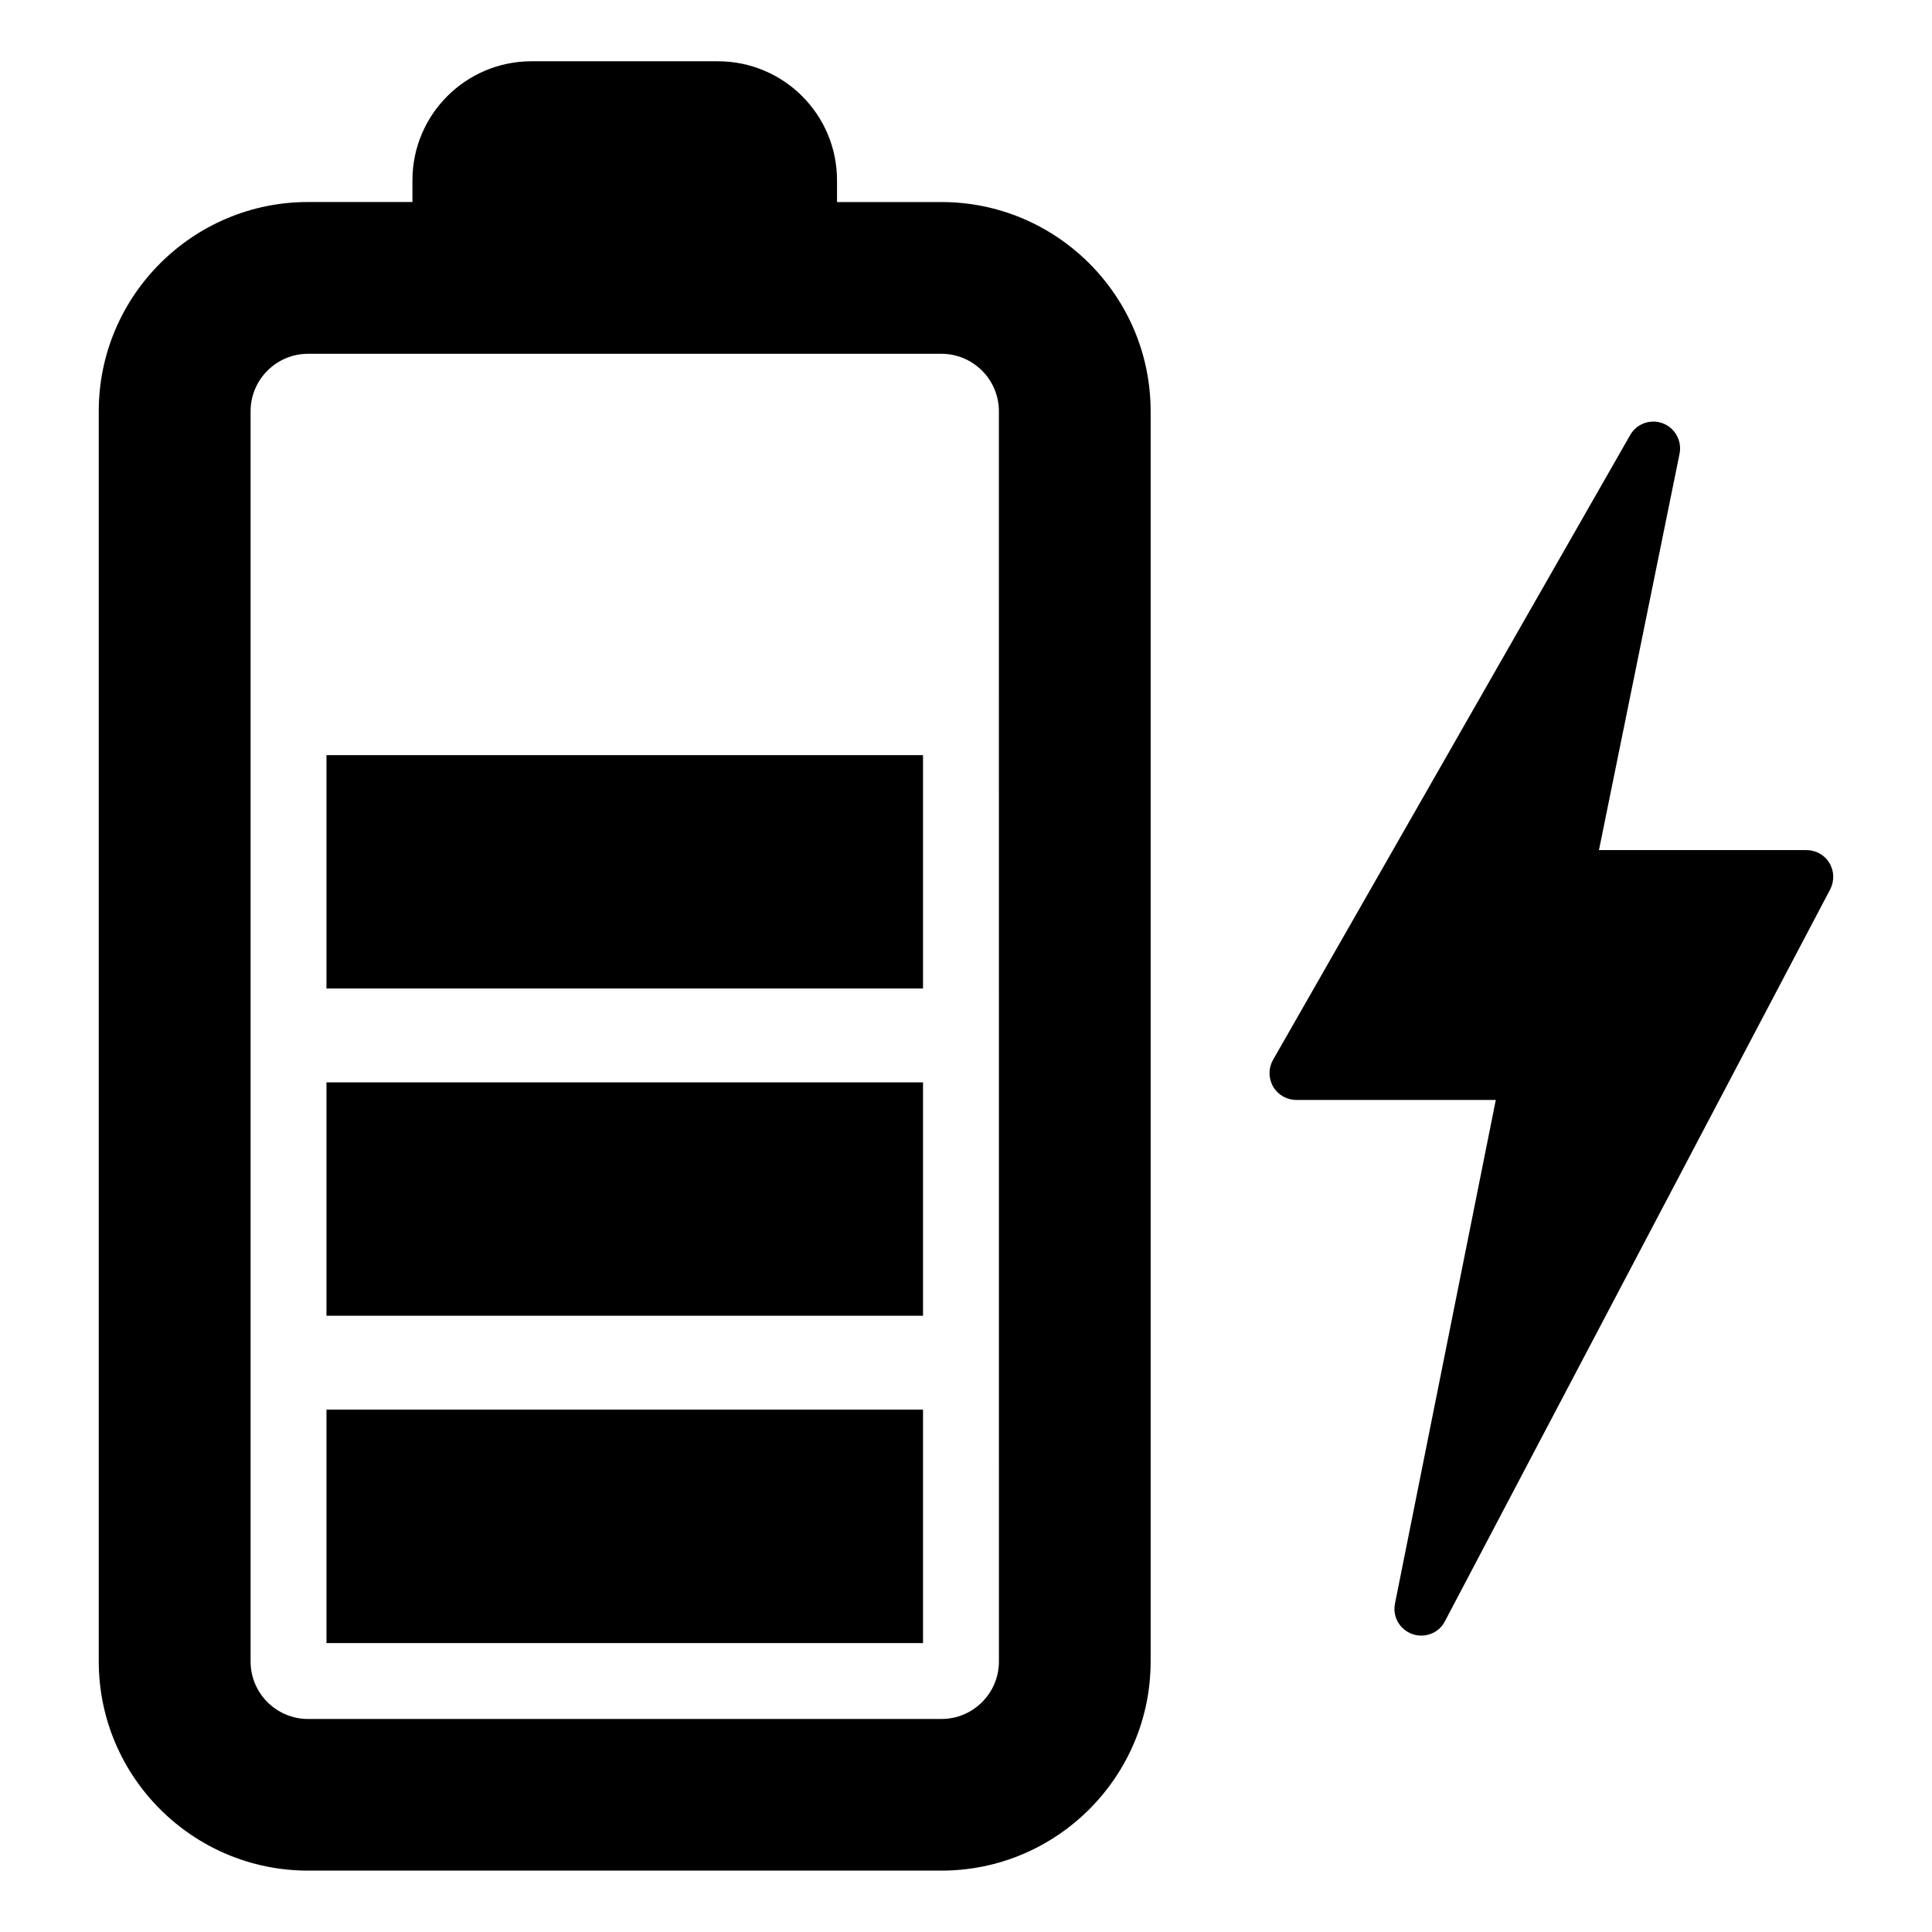 <?xml version="1.0" encoding="UTF-8"?>
<!-- Uploaded to: ICON Repo, www.svgrepo.com, Generator: ICON Repo Mixer Tools -->
<svg fill="#000000" width="800px" height="800px" version="1.1" viewBox="144 144 512 512" xmlns="http://www.w3.org/2000/svg">
 <g>
  <path d="m393.5 197.55h-27.68v-5.762c0-17.43-14.137-31.551-31.582-31.551l-49.355-0.004c-17.43 0-31.582 14.105-31.582 31.551v5.746l-27.664 0.004c-30.574 0-55.465 24.875-55.465 55.434v331.33c0 30.559 24.891 55.434 55.465 55.434h167.86c30.559 0 55.434-24.875 55.434-55.434v-331.32c0-30.559-24.875-55.434-55.434-55.434zm15.227 386.77c0 8.391-6.832 15.223-15.223 15.223l-167.87 0.004c-8.391 0-15.223-6.832-15.223-15.223v-331.34c0-8.391 6.832-15.223 15.223-15.223h167.86c8.391 0 15.223 6.832 15.223 15.223z"/>
  <path d="m230.52 517.56h158.09v61.875h-158.09z"/>
  <path d="m230.52 430.84h158.09v61.844h-158.09z"/>
  <path d="m230.52 344.12h158.09v61.844h-158.09z"/>
  <path d="m628.81 372.7c-1.258-2.125-3.574-3.418-6.062-3.418h-55.008l21.363-105.04c0.676-3.418-1.195-6.832-4.457-8.062-3.258-1.227-6.941 0.094-8.645 3.133l-94.637 165.57c-1.258 2.219-1.227 4.894 0.031 7.102 1.289 2.188 3.621 3.512 6.156 3.512h52.852l-26.719 133.46c-0.707 3.481 1.258 6.91 4.613 8.094 0.77 0.285 1.574 0.395 2.363 0.395 2.582 0 5.008-1.387 6.234-3.746l102.12-194c1.148-2.207 1.086-4.883-0.203-6.992z"/>
 </g>
</svg>